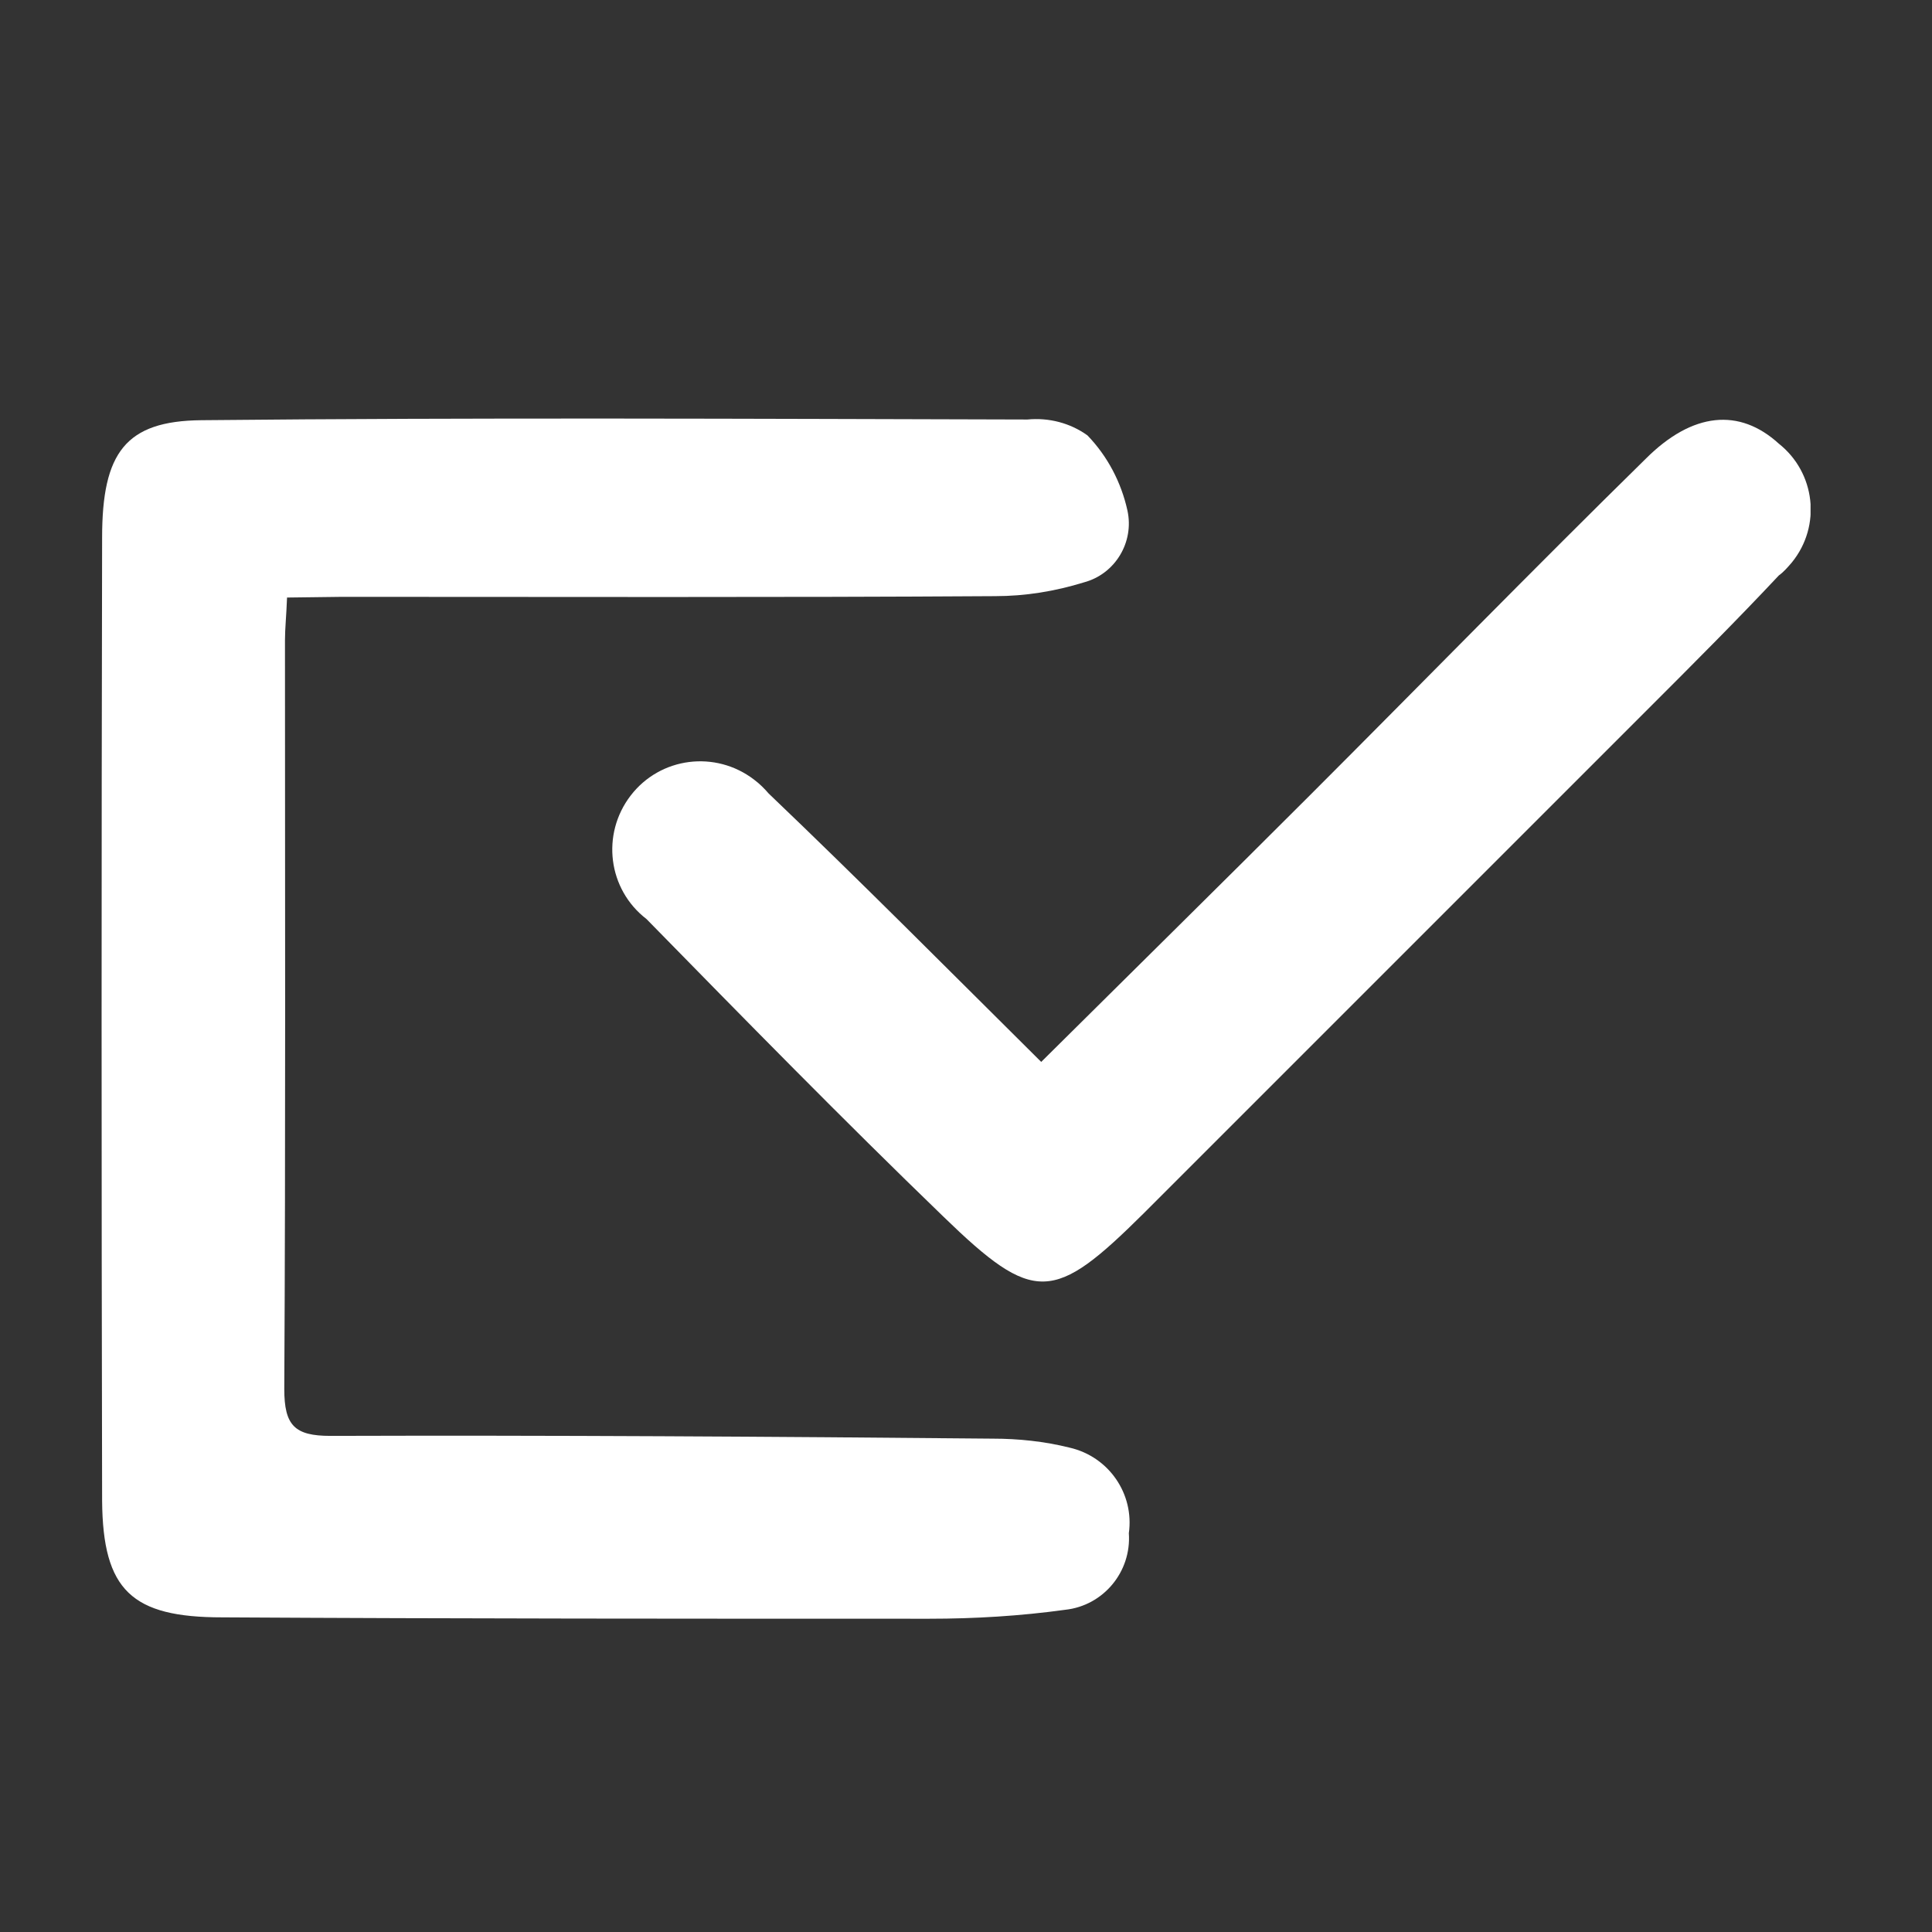 <?xml version="1.0" encoding="utf-8"?>
<!-- Generator: Adobe Illustrator 25.4.1, SVG Export Plug-In . SVG Version: 6.00 Build 0)  -->
<svg version="1.1" id="Layer_1" xmlns="http://www.w3.org/2000/svg" xmlns:xlink="http://www.w3.org/1999/xlink" x="0px" y="0px"
	 viewBox="0 0 28 28" style="enable-background:new 0 0 28 28;" xml:space="preserve">
<rect x="0" y="0" width="28" height="28" fill="#333333" stroke="none"/>
<style type="text/css">
	.st0{clip-path:url(#SVGID_00000169521213603194914340000017124170679218905264_);}
	.st1{fill:#FFFFFF;}
</style>
<g id="Group_291" transform="translate(276 3142)">
	<g>
		<defs>
			<rect id="SVGID_1_" x="-274.55" y="-3135.93" width="24.79" height="17.39"/>
		</defs>
		<clipPath id="SVGID_00000075131822141544784910000005951340969538767033_">
			<use xlink:href="#SVGID_1_"  style="overflow:visible;"/>
		</clipPath>
		
			<g id="Group_290" transform="translate(0 0)" style="clip-path:url(#SVGID_00000075131822141544784910000005951340969538767033_);">
			<path id="Path_508" class="st1" d="M-271.84-3133.34c-0.01,0.27-0.03,0.45-0.03,0.62c0,3.62,0.01,7.23-0.01,10.85
				c0,0.53,0.15,0.68,0.67,0.68c3.2-0.01,6.39,0.01,9.6,0.04c0.37,0,0.75,0.04,1.11,0.13c0.57,0.13,0.94,0.67,0.86,1.24
				c0.04,0.56-0.37,1.05-0.92,1.11c-0.65,0.09-1.31,0.13-1.97,0.13c-3.42,0-6.84,0-10.25-0.02c-1.31,0-1.73-0.39-1.74-1.69
				c-0.01-4.65-0.01-9.31,0-13.96c0-1.23,0.34-1.69,1.44-1.7c3.99-0.04,7.98-0.02,11.97-0.01c0.31-0.03,0.62,0.05,0.87,0.23
				c0.29,0.3,0.49,0.68,0.58,1.09c0.1,0.46-0.18,0.92-0.63,1.04c-0.42,0.13-0.85,0.2-1.29,0.2c-3.15,0.02-6.31,0.01-9.46,0.01
				L-271.84-3133.34"/>
			<path id="Path_509" class="st1" d="M-260.91-3126.61c1.31-1.3,2.61-2.58,3.9-3.87c1.62-1.62,3.22-3.26,4.86-4.87
				c0.68-0.68,1.36-0.74,1.93-0.22c0.53,0.42,0.62,1.19,0.19,1.72c-0.06,0.07-0.12,0.14-0.19,0.19c-0.6,0.64-1.23,1.27-1.85,1.89
				c-2.45,2.45-4.9,4.9-7.35,7.35c-1.31,1.3-1.59,1.33-2.91,0.05c-1.46-1.41-2.88-2.86-4.3-4.31c-0.56-0.43-0.66-1.23-0.23-1.79
				s1.23-0.66,1.79-0.23c0.08,0.06,0.15,0.13,0.21,0.2C-263.54-3129.24-262.25-3127.94-260.91-3126.61"/>
		</g>
	</g>
</g>
</svg>
